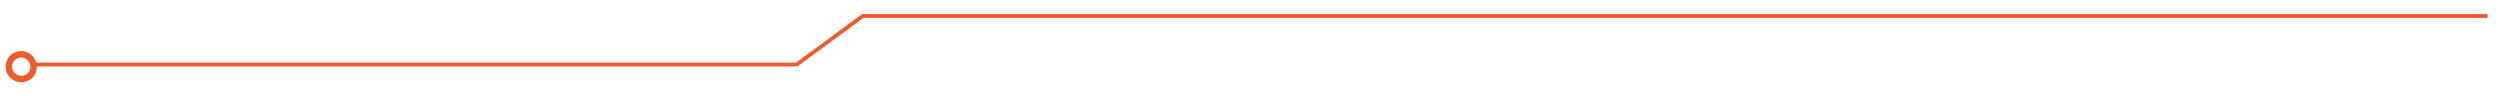 <?xml version="1.0" encoding="utf-8"?>
<!-- Generator: Adobe Illustrator 27.8.0, SVG Export Plug-In . SVG Version: 6.00 Build 0)  -->
<svg version="1.1" id="Layer_1" xmlns="http://www.w3.org/2000/svg" xmlns:xlink="http://www.w3.org/1999/xlink" x="0px" y="0px"
	 viewBox="0 0 484.2 18.6" style="enable-background:new 0 0 484.2 18.6;" xml:space="preserve">
<style type="text/css">
	.st0{fill:none;stroke:#F15B2B;stroke-width:1.25;}
	.st1{fill:none;stroke:#F15B2B;stroke-width:0.75;}
</style>
<g>
	<path class="st0" d="M4.1,15.3c-1.3,0-2.4-1.1-2.4-2.4c0-1.3,1.1-2.4,2.4-2.4c1.3,0,2.4,1.1,2.4,2.4C6.6,14.2,5.5,15.3,4.1,15.3z"
		/>
	<polyline class="st1" points="481.8,3.1 167.1,3.1 154.3,12.5 6.9,12.5 	"/>
</g>
</svg>
